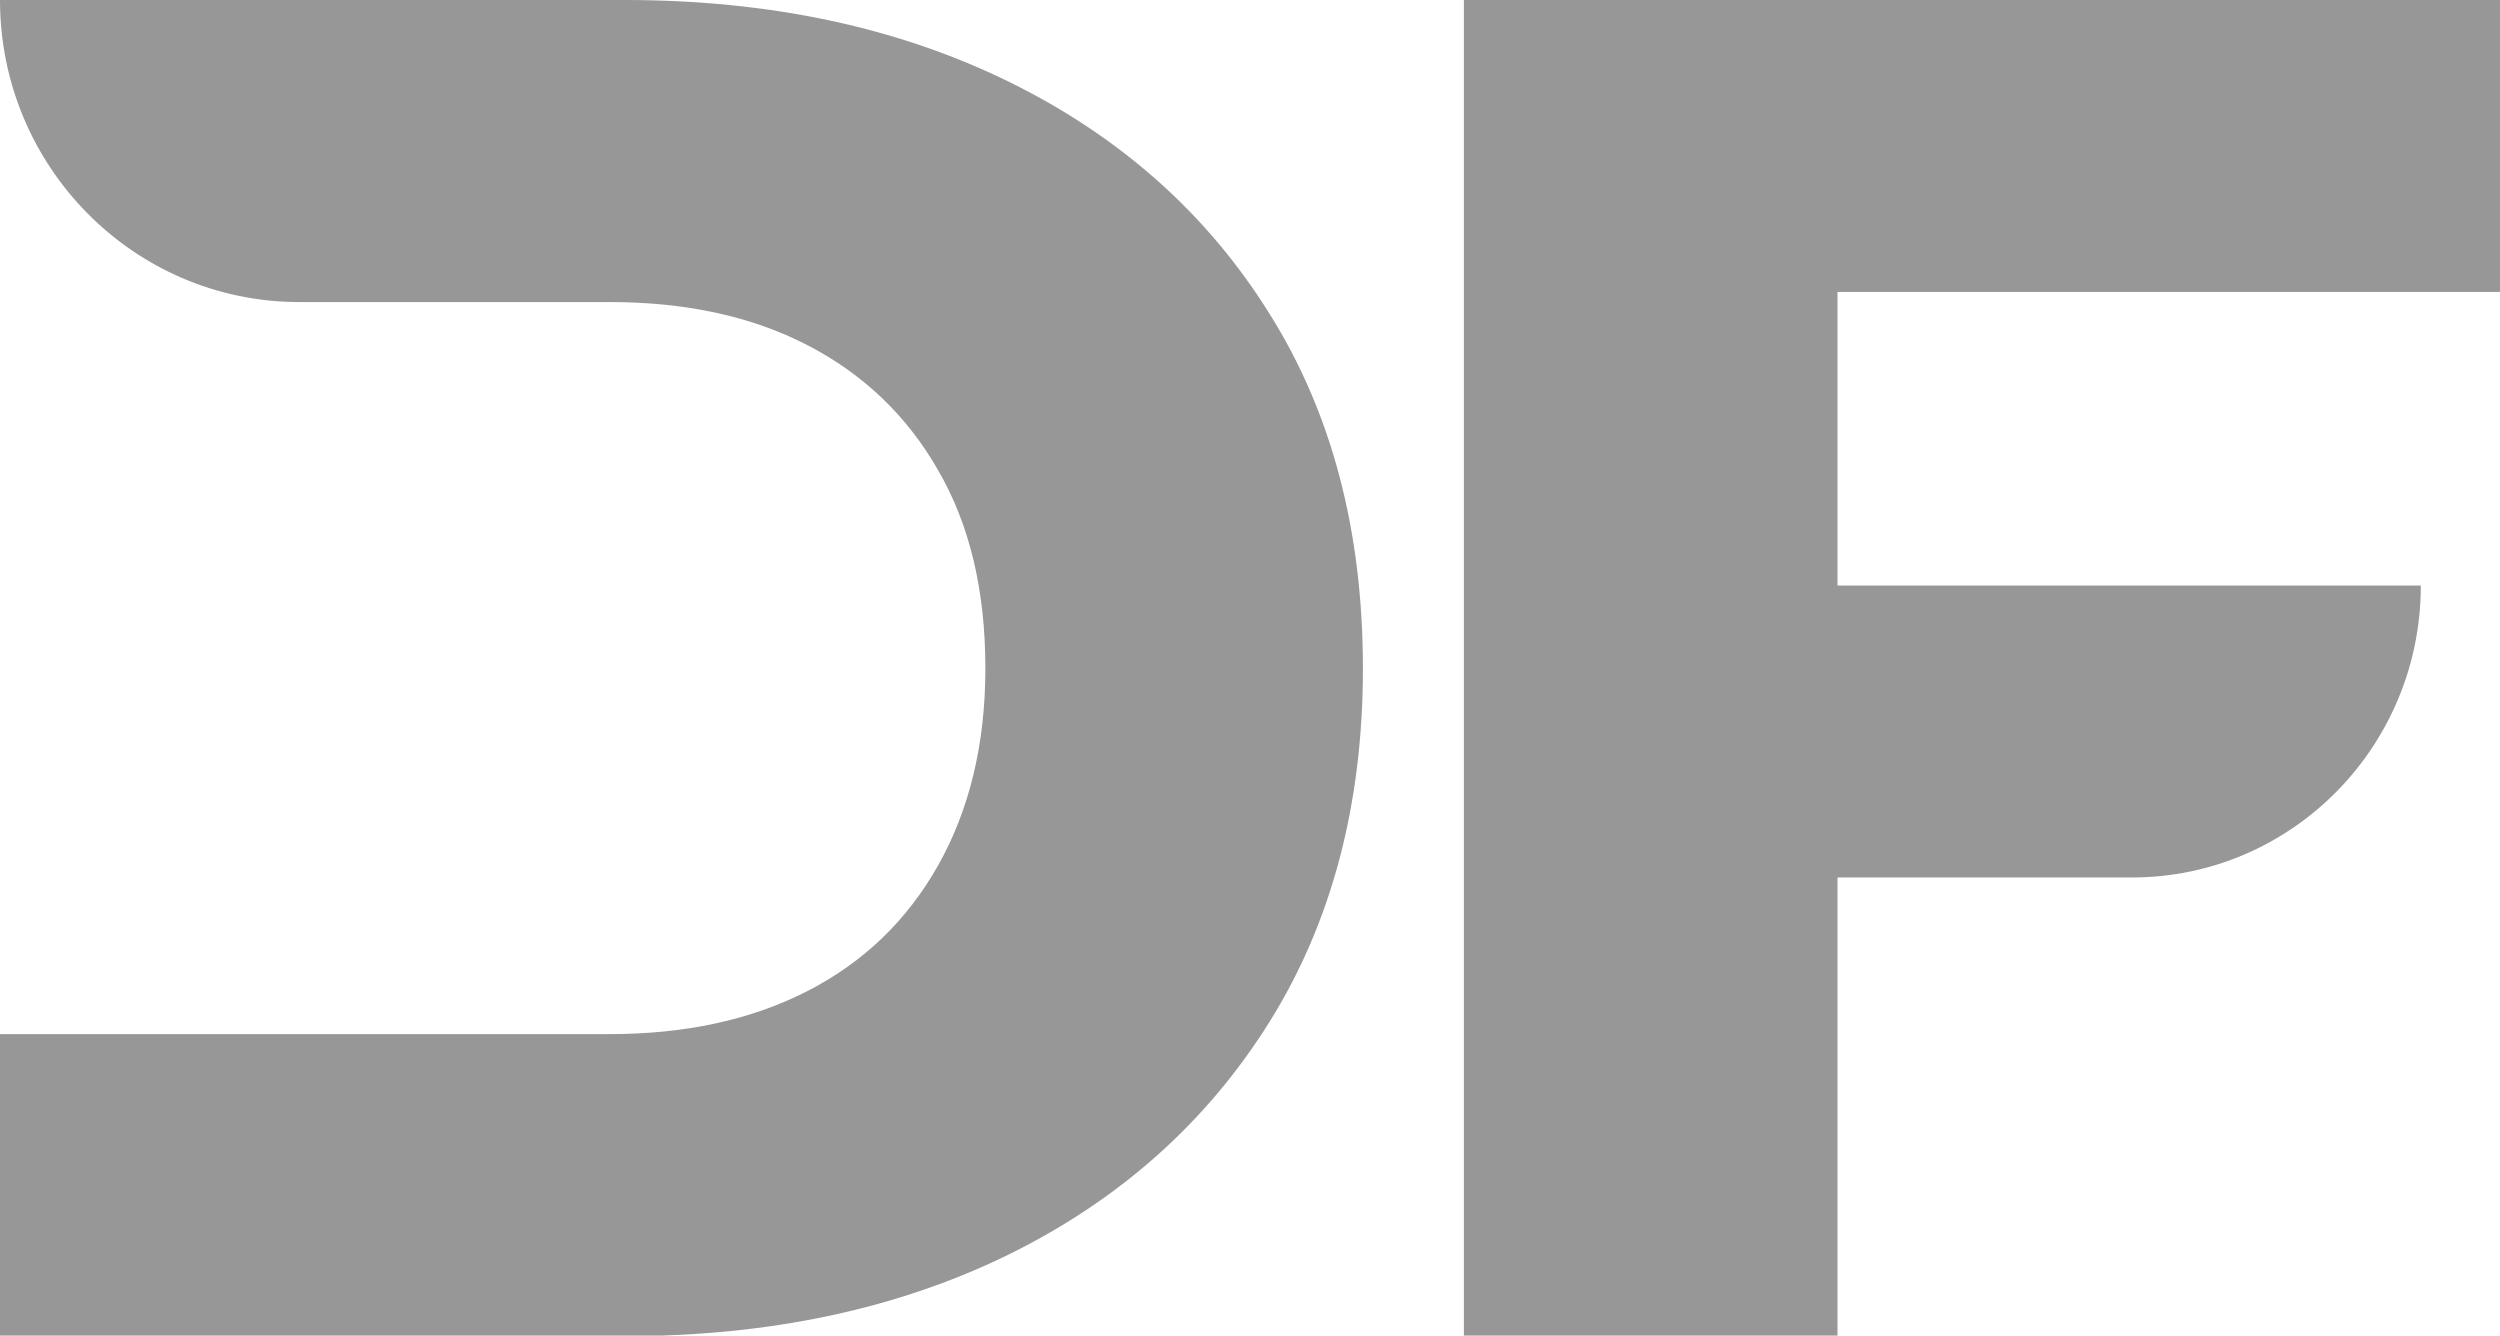 <svg width="73" height="39" viewBox="0 0 73 39" fill="none" xmlns="http://www.w3.org/2000/svg">
<g clip-path="url(#clip0_160_554)">
<path d="M0 30.196H17.798C19.996 30.196 21.918 29.785 23.563 28.946C25.207 28.106 26.477 26.889 27.389 25.276C28.301 23.663 28.773 21.738 28.773 19.517C28.773 17.246 28.317 15.32 27.389 13.724C26.477 12.128 25.191 10.91 23.563 10.071C21.934 9.232 20.013 8.82 17.798 8.82H8.712C3.892 8.804 0 4.854 0 0H18.238C22.504 0 26.249 0.806 29.49 2.403C32.73 3.999 35.254 6.253 37.062 9.149C38.886 12.046 39.797 15.501 39.797 19.517C39.797 23.482 38.886 26.938 37.062 29.851C35.238 32.763 32.714 35.018 29.49 36.614C26.249 38.21 22.504 39.017 18.238 39.017H0V30.196Z" fill="#979797"/>
<path d="M53.655 39H42.745V0H73V8.524H53.655V17.098H70.688C70.688 21.804 66.91 25.622 62.253 25.622H53.655V39Z" fill="#979797"/>
</g>
<defs>
<clipPath id="clip0_160_554">
<rect width="73" height="39" fill="white"/>
</clipPath>
</defs>
</svg>
